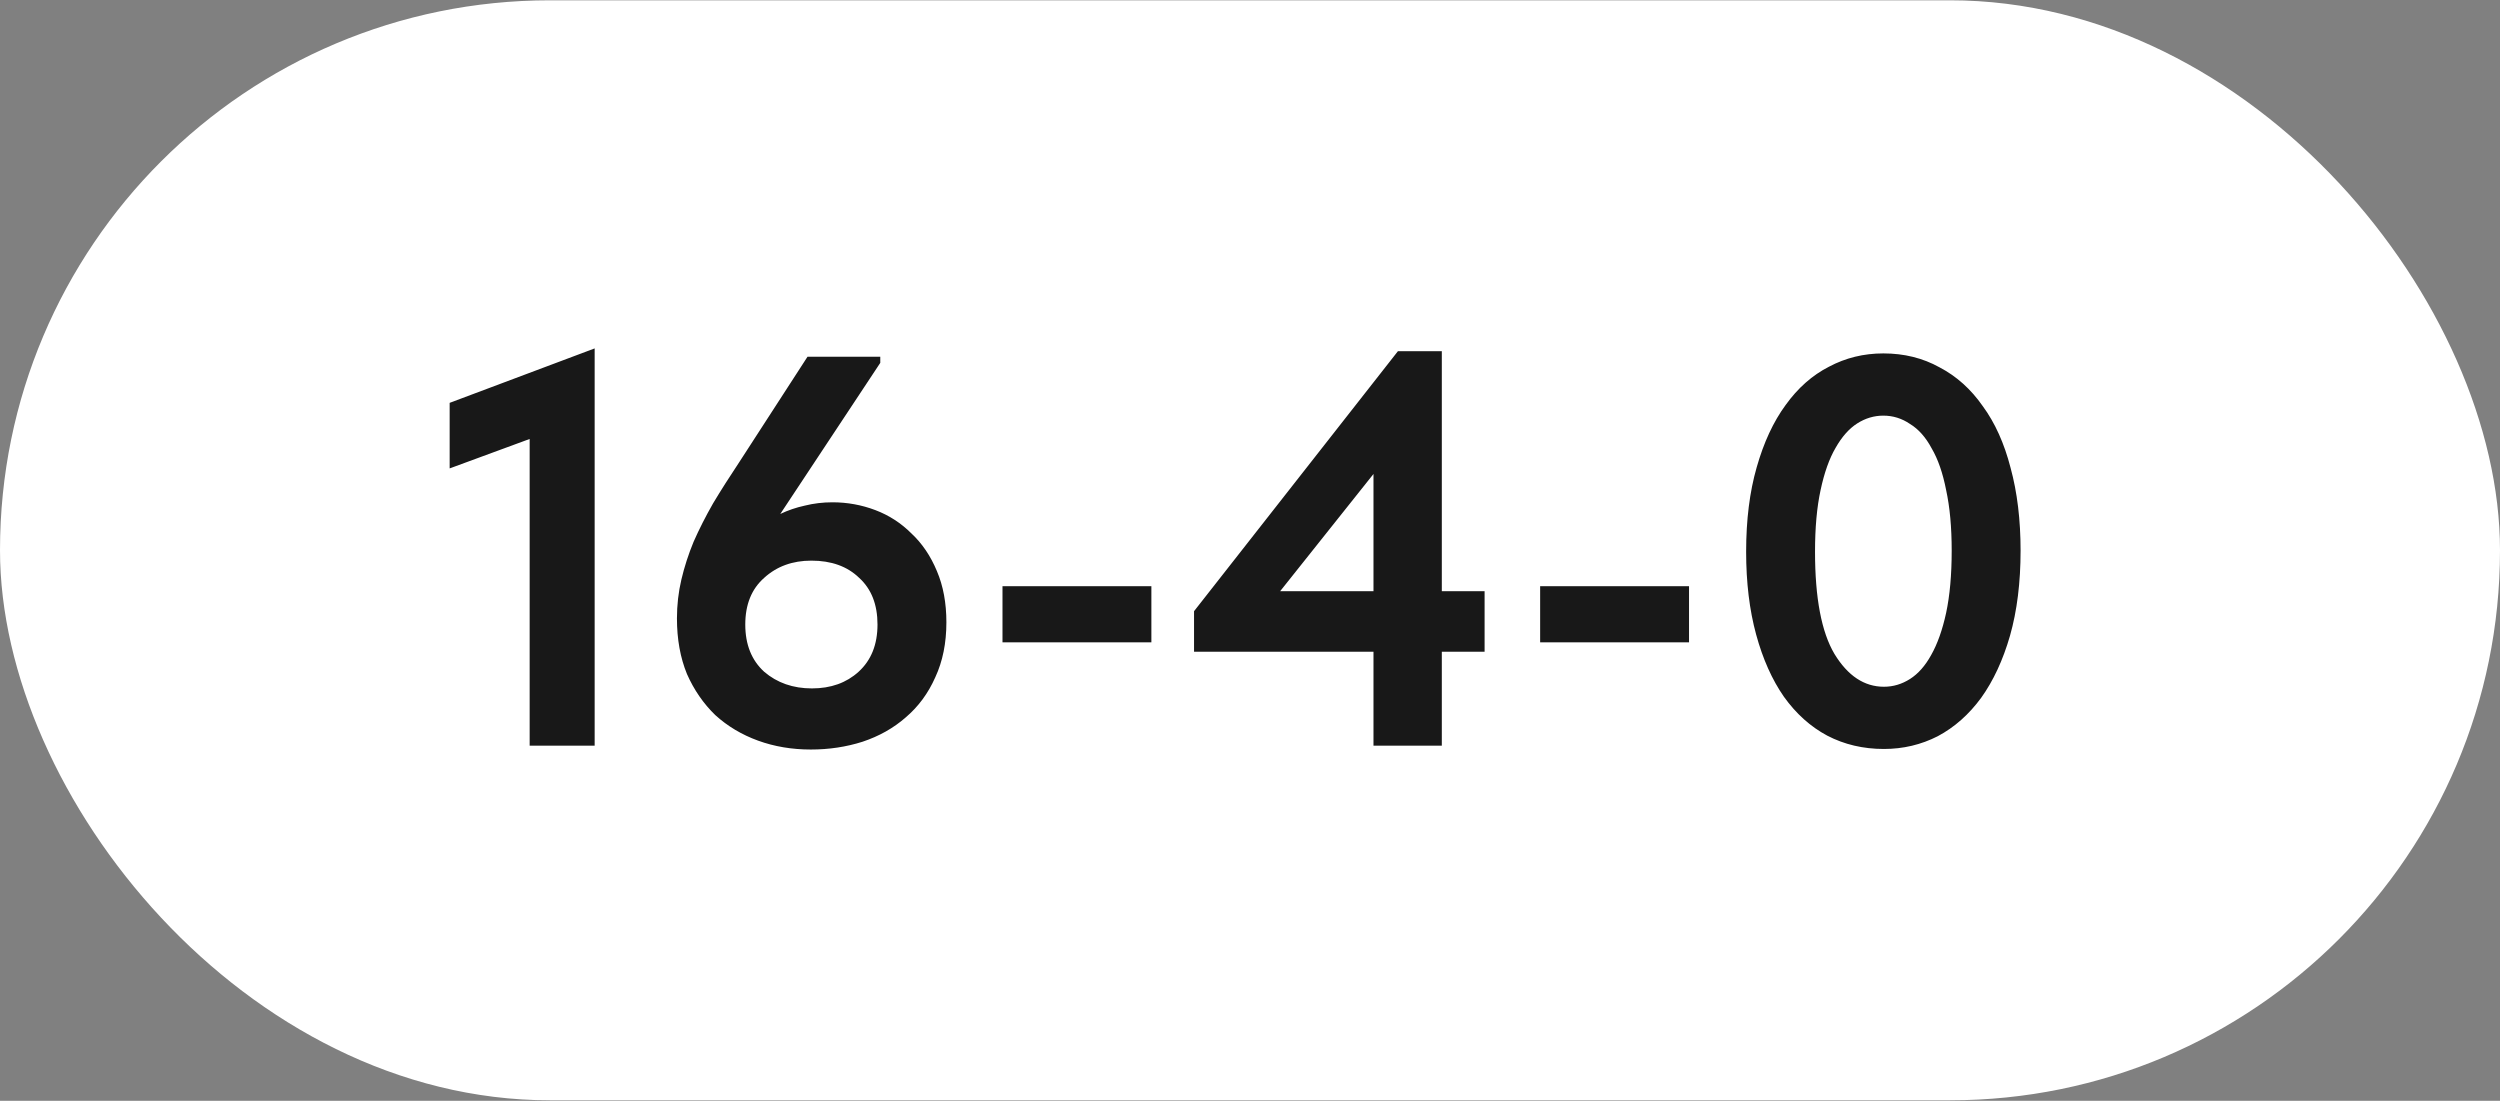 <?xml version="1.0" encoding="UTF-8"?> <svg xmlns="http://www.w3.org/2000/svg" width="779" height="343" viewBox="0 0 779 343" fill="none"><rect x="0" y="0" width="779" height="343" fill="#808080" stroke="none"/><rect y="0.094" width="779" height="342.76" rx="171.38" fill="white"></rect><path d="M165.041 136.783L140.113 145.957V125.53L185.295 108.565V232.34H165.041V136.783ZM252.655 233.552C246.77 233.552 241.288 232.628 236.21 230.782C231.132 228.935 226.689 226.281 222.88 222.819C219.187 219.241 216.244 214.971 214.052 210.009C211.974 204.931 210.936 199.16 210.936 192.697C210.936 188.543 211.397 184.503 212.321 180.58C213.244 176.656 214.513 172.732 216.129 168.808C217.86 164.884 219.88 160.903 222.188 156.863C224.611 152.824 227.324 148.554 230.324 144.053L251.617 111.162H274.294V113.066L243.134 160.153C245.558 158.998 248.097 158.133 250.751 157.556C253.521 156.863 256.406 156.517 259.407 156.517C264.023 156.517 268.466 157.325 272.736 158.941C277.006 160.556 280.757 162.98 283.989 166.211C287.335 169.327 289.99 173.251 291.952 177.983C293.914 182.599 294.895 187.908 294.895 193.909C294.895 200.372 293.74 206.085 291.432 211.047C289.24 216.01 286.181 220.164 282.257 223.511C278.449 226.858 273.948 229.397 268.755 231.128C263.677 232.744 258.31 233.552 252.655 233.552ZM253.002 214.509C258.887 214.509 263.735 212.778 267.543 209.316C271.467 205.738 273.429 200.834 273.429 194.602C273.429 188.37 271.525 183.523 267.716 180.06C264.023 176.483 259.061 174.694 252.829 174.694C246.943 174.694 242.038 176.483 238.114 180.06C234.19 183.523 232.228 188.37 232.228 194.602C232.228 200.834 234.19 205.738 238.114 209.316C242.153 212.778 247.116 214.509 253.002 214.509ZM358.77 200.141H312.376V182.657H358.77V200.141ZM427.978 203.084H372.063V190.447L435.595 109.431H449.27V184.215H462.6V203.084H449.27V232.34H427.978V203.084ZM427.978 184.215V147.689L398.895 184.215H427.978ZM526.302 200.141H479.908V182.657H526.302V200.141ZM587.028 233.379C580.565 233.379 574.679 231.994 569.37 229.224C564.177 226.454 559.676 222.415 555.868 217.106C552.175 211.797 549.289 205.335 547.212 197.718C545.135 190.101 544.096 181.503 544.096 171.924C544.096 161.999 545.192 153.228 547.385 145.611C549.578 137.879 552.579 131.416 556.387 126.223C560.195 120.914 564.696 116.932 569.89 114.278C575.083 111.508 580.738 110.123 586.855 110.123C593.317 110.123 599.145 111.566 604.339 114.451C609.647 117.221 614.148 121.26 617.841 126.569C621.65 131.762 624.535 138.167 626.497 145.784C628.574 153.401 629.613 161.999 629.613 171.578C629.613 181.503 628.517 190.332 626.324 198.064C624.131 205.681 621.131 212.144 617.322 217.452C613.514 222.646 609.013 226.627 603.819 229.397C598.626 232.051 593.029 233.379 587.028 233.379ZM587.028 213.99C589.913 213.99 592.625 213.182 595.164 211.567C597.703 209.951 599.896 207.47 601.742 204.123C603.704 200.661 605.262 196.275 606.416 190.966C607.57 185.542 608.147 179.079 608.147 171.578C608.147 164.307 607.57 158.017 606.416 152.709C605.377 147.4 603.877 143.072 601.915 139.725C600.069 136.263 597.818 133.724 595.164 132.109C592.625 130.377 589.855 129.512 586.855 129.512C583.969 129.512 581.257 130.32 578.718 131.935C576.179 133.551 573.929 136.09 571.967 139.552C570.005 142.899 568.447 147.285 567.293 152.709C566.139 158.017 565.562 164.423 565.562 171.924C565.562 186.35 567.581 196.967 571.621 203.777C575.775 210.586 580.911 213.99 587.028 213.99Z" fill="#181818"></path></svg> 